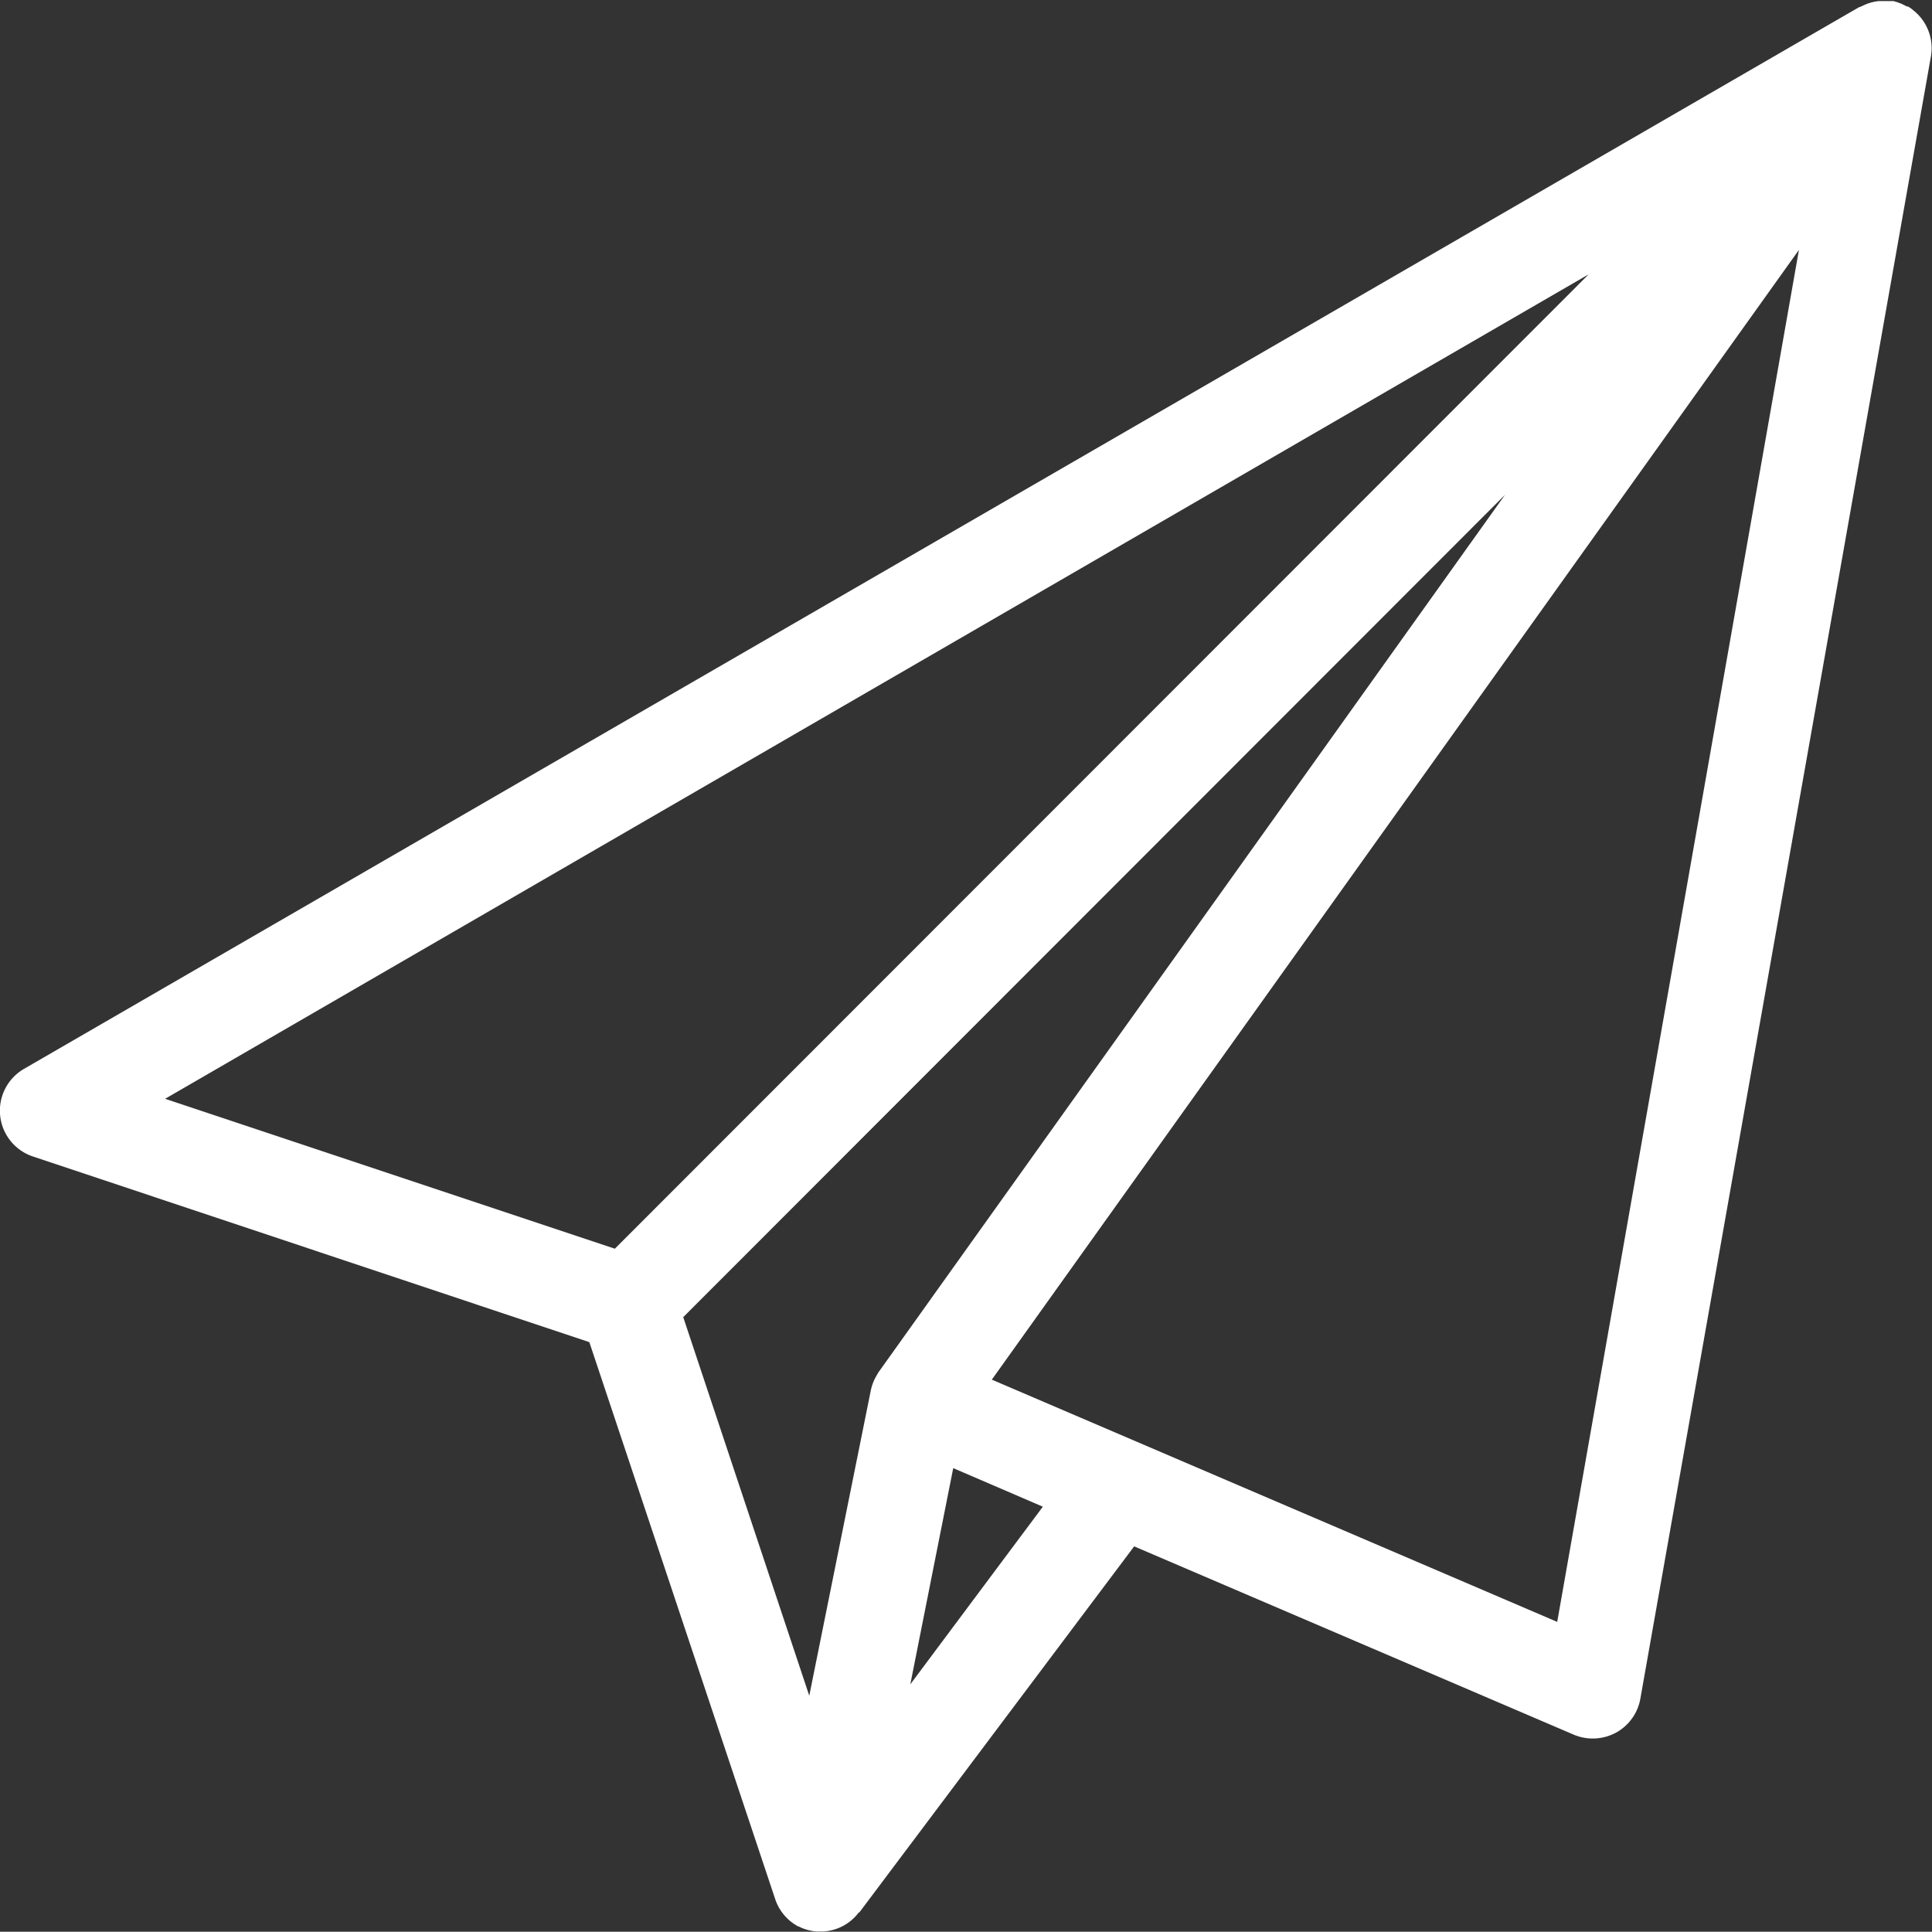 <svg xmlns="http://www.w3.org/2000/svg" xmlns:xlink="http://www.w3.org/1999/xlink" width="164.02" height="163.997" viewBox="0 0 164.02 163.997">
  <rect x="0" y="0" width="164.02" height="163.997" fill="#333333" stroke="none"/>
  <defs>
    <clipPath id="clip-path">
      <rect id="Rectangle_13" data-name="Rectangle 13" width="164.02" height="163.997" fill="none"/>
    </clipPath>
  </defs>
  <g id="Illustration_13" data-name="Illustration 13" transform="translate(177.85 177.825)">
    <g id="Groupe_30" data-name="Groupe 30" transform="translate(-177.85 -177.825)" clip-path="url(#clip-path)">
      <path id="Tracé_15" data-name="Tracé 15" d="M162.54,1.076h0l-.277-.231-.277-.184h-.092l-.277-.138-.184-.092-.369-.138L160.742.2H159.5a4.1,4.1,0,0,0-1.107.277h0l-.507.231h-.046L2.025,90.856a4.1,4.1,0,0,0,.738,7.424l47.265,15.77L65.8,161.315a4.1,4.1,0,0,0,1.983,2.352h.046l.184.092a4.059,4.059,0,0,0,1.291.323h.6a4.058,4.058,0,0,0,3-1.614h.046l23.333-31.079,37.351,16a4.15,4.15,0,0,0,3.551-.184,4.1,4.1,0,0,0,2.075-2.905L163.924,4.9a4.1,4.1,0,0,0-1.383-3.827M134.873,23.394,52.194,106.119,14.014,93.392ZM74.559,116.633l-.184.323h0a4.1,4.1,0,0,0-.461,1.245h0L68.7,144.069,58,111.929l69.767-69.813ZM77.279,143.1l3.643-18.353,7.608,3.274Zm54.919-5.3-48-20.566,68.522-95.913Z" transform="translate(0.004 -0.108)" fill="#fff"/>
    </g>
  </g>
</svg>
